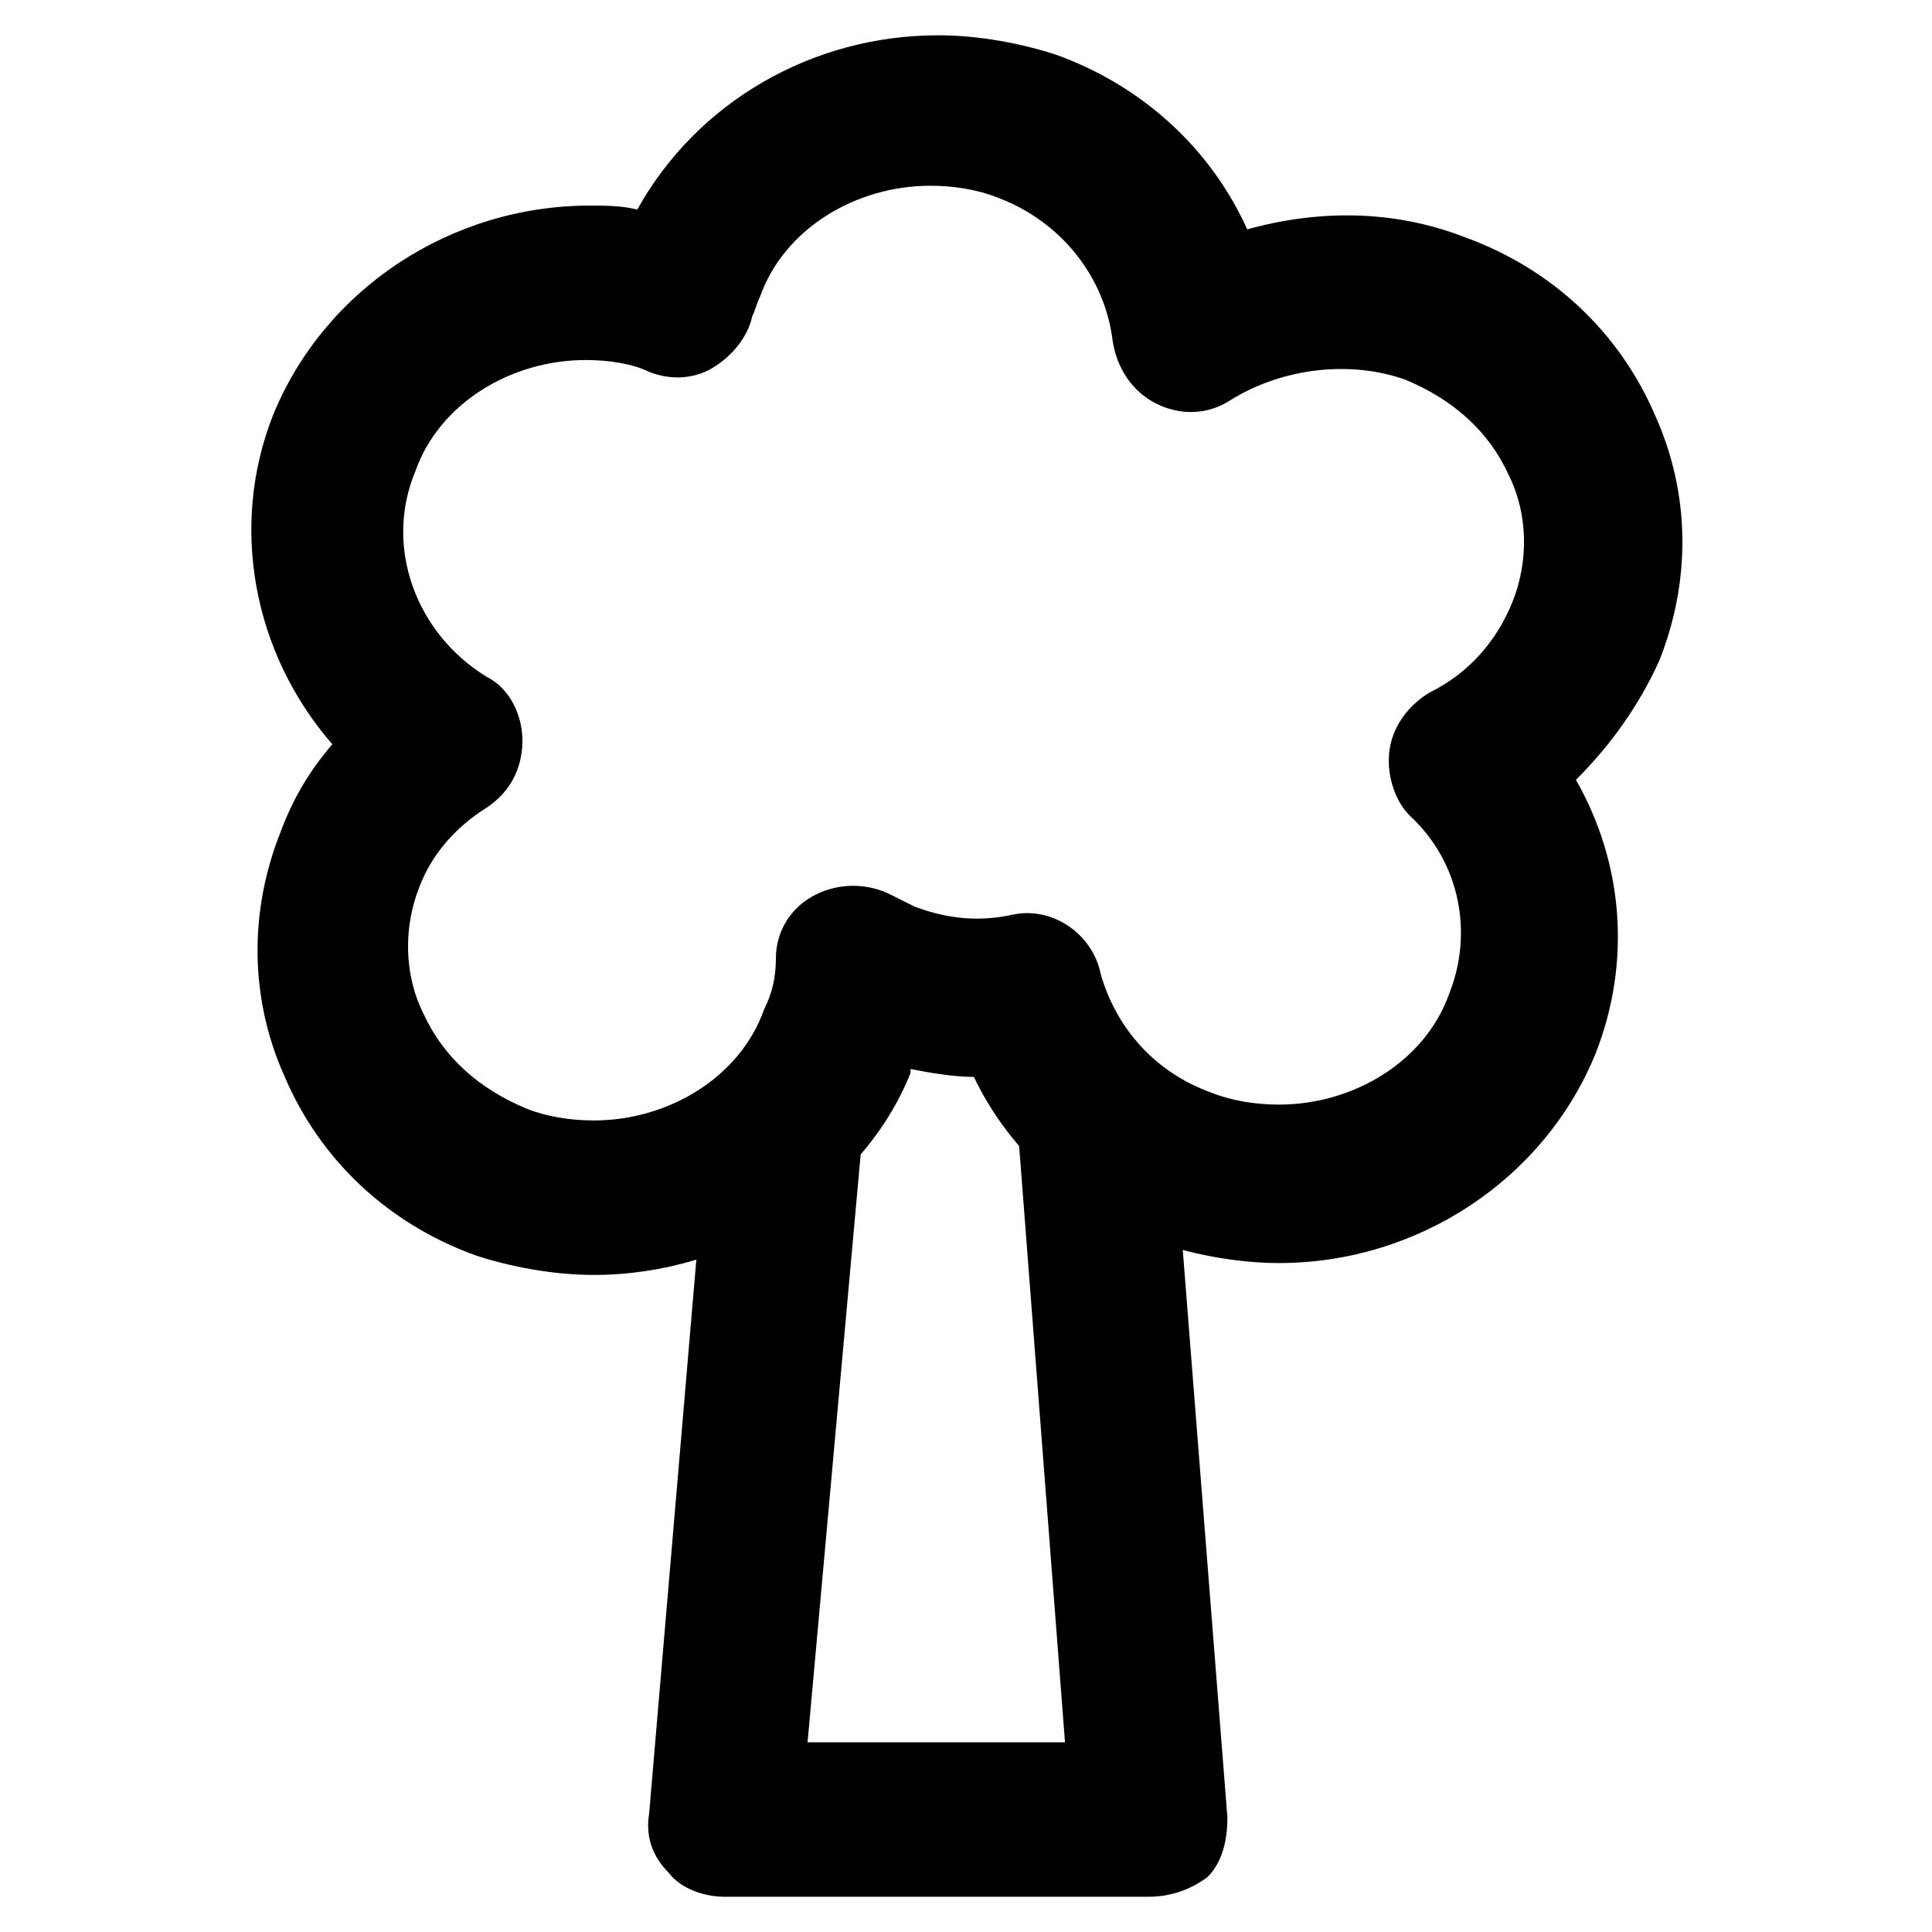 <?xml version="1.0" encoding="UTF-8"?>
<!-- Uploaded to: SVG Repo, www.svgrepo.com, Generator: SVG Repo Mixer Tools -->
<svg fill="#000000" width="800px" height="800px" version="1.1" viewBox="144 144 512 512" xmlns="http://www.w3.org/2000/svg">
 <g>
  <path d="m301.34 481.87c-10.496 0-22.043-2.098-31.488-5.246-23.09-8.398-40.934-25.191-50.383-47.23-9.445-20.992-9.445-44.082-1.051-65.074 3.148-8.398 7.348-15.742 13.645-23.09-20.992-24.141-27.289-57.727-15.742-87.117 13.645-33.586 47.23-55.629 83.969-55.629 4.199 0 8.398 0 12.594 1.051 15.742-28.34 46.184-46.184 79.77-46.184 10.496 0 22.043 2.098 31.488 5.246 23.09 8.398 40.934 25.191 50.383 46.184 18.895-5.246 38.836-5.246 57.727 2.098 23.09 8.398 40.934 25.191 50.383 47.23 9.445 20.992 9.445 44.082 1.051 65.074-5.246 11.547-12.594 22.043-22.043 31.488 12.594 22.043 14.695 48.281 5.246 72.422-13.645 33.586-47.23 55.629-83.969 55.629-10.496 0-22.043-2.098-31.488-5.246-22.043-8.398-39.887-24.141-49.332-44.082-5.246 0-11.547-1.051-16.793-2.098v1.051c-12.594 31.48-47.23 53.523-83.965 53.523zm-2.098-242.46c-19.941 0-38.836 11.547-45.133 29.391-8.398 19.941 0 43.035 18.895 54.578 6.297 3.148 9.445 10.496 9.445 16.793 0 7.348-3.148 13.645-9.445 17.844-8.398 5.246-14.695 12.594-17.844 20.992-4.199 10.496-4.199 23.09 1.051 33.586 5.246 11.547 14.695 19.941 27.289 25.191 5.246 2.098 11.547 3.148 17.844 3.148 19.941 0 38.836-11.547 45.133-29.391 2.098-4.199 3.148-8.398 3.148-13.645 0-7.348 4.199-13.645 10.496-16.793 6.297-3.148 13.645-3.148 19.941 0 2.098 1.051 4.199 2.098 6.297 3.148 8.398 3.148 16.793 4.199 26.238 2.098 10.496-2.098 20.992 5.246 23.09 15.742 4.199 14.695 14.695 26.238 29.391 31.488 5.246 2.098 11.547 3.148 17.844 3.148 19.941 0 38.836-11.547 45.133-29.391 6.297-15.742 3.148-34.637-10.496-47.23-4.199-4.199-6.297-11.547-5.246-17.844 1.051-6.297 5.246-11.547 10.496-14.695 10.496-5.246 17.844-13.645 22.043-24.141 4.199-10.496 4.199-23.09-1.051-33.586-5.246-11.547-14.695-19.941-27.289-25.191-14.695-5.246-32.539-3.148-46.184 5.246-6.297 4.199-13.645 4.199-19.941 1.051-6.297-3.148-10.496-9.445-11.547-16.793-2.098-16.793-13.645-31.488-30.438-37.785-5.246-2.098-11.547-3.148-17.844-3.148-19.941 0-38.836 11.547-45.133 29.391-1.051 2.098-1.051 3.148-2.098 5.246-1.051 5.246-5.246 10.496-10.496 13.645-5.246 3.148-11.547 3.148-16.793 1.051-4.203-2.098-10.5-3.144-16.797-3.144z"/>
  <path d="m448.28 646.66h-112.31c-5.246 0-11.547-2.098-14.695-6.297-4.199-4.199-6.297-9.445-5.246-15.742l15.742-184.73c1.051-11.547 10.496-19.941 22.043-18.895 11.547 1.051 19.941 10.496 18.895 22.043l-14.695 162.69h68.223l-12.594-163.74c-1.051-11.547 7.348-20.992 18.895-22.043 11.547-1.051 20.992 7.348 22.043 18.895l14.695 186.83c0 5.246-1.051 11.547-5.246 15.742-4.207 3.148-9.453 5.25-15.75 5.25z"/>
 </g>
</svg>